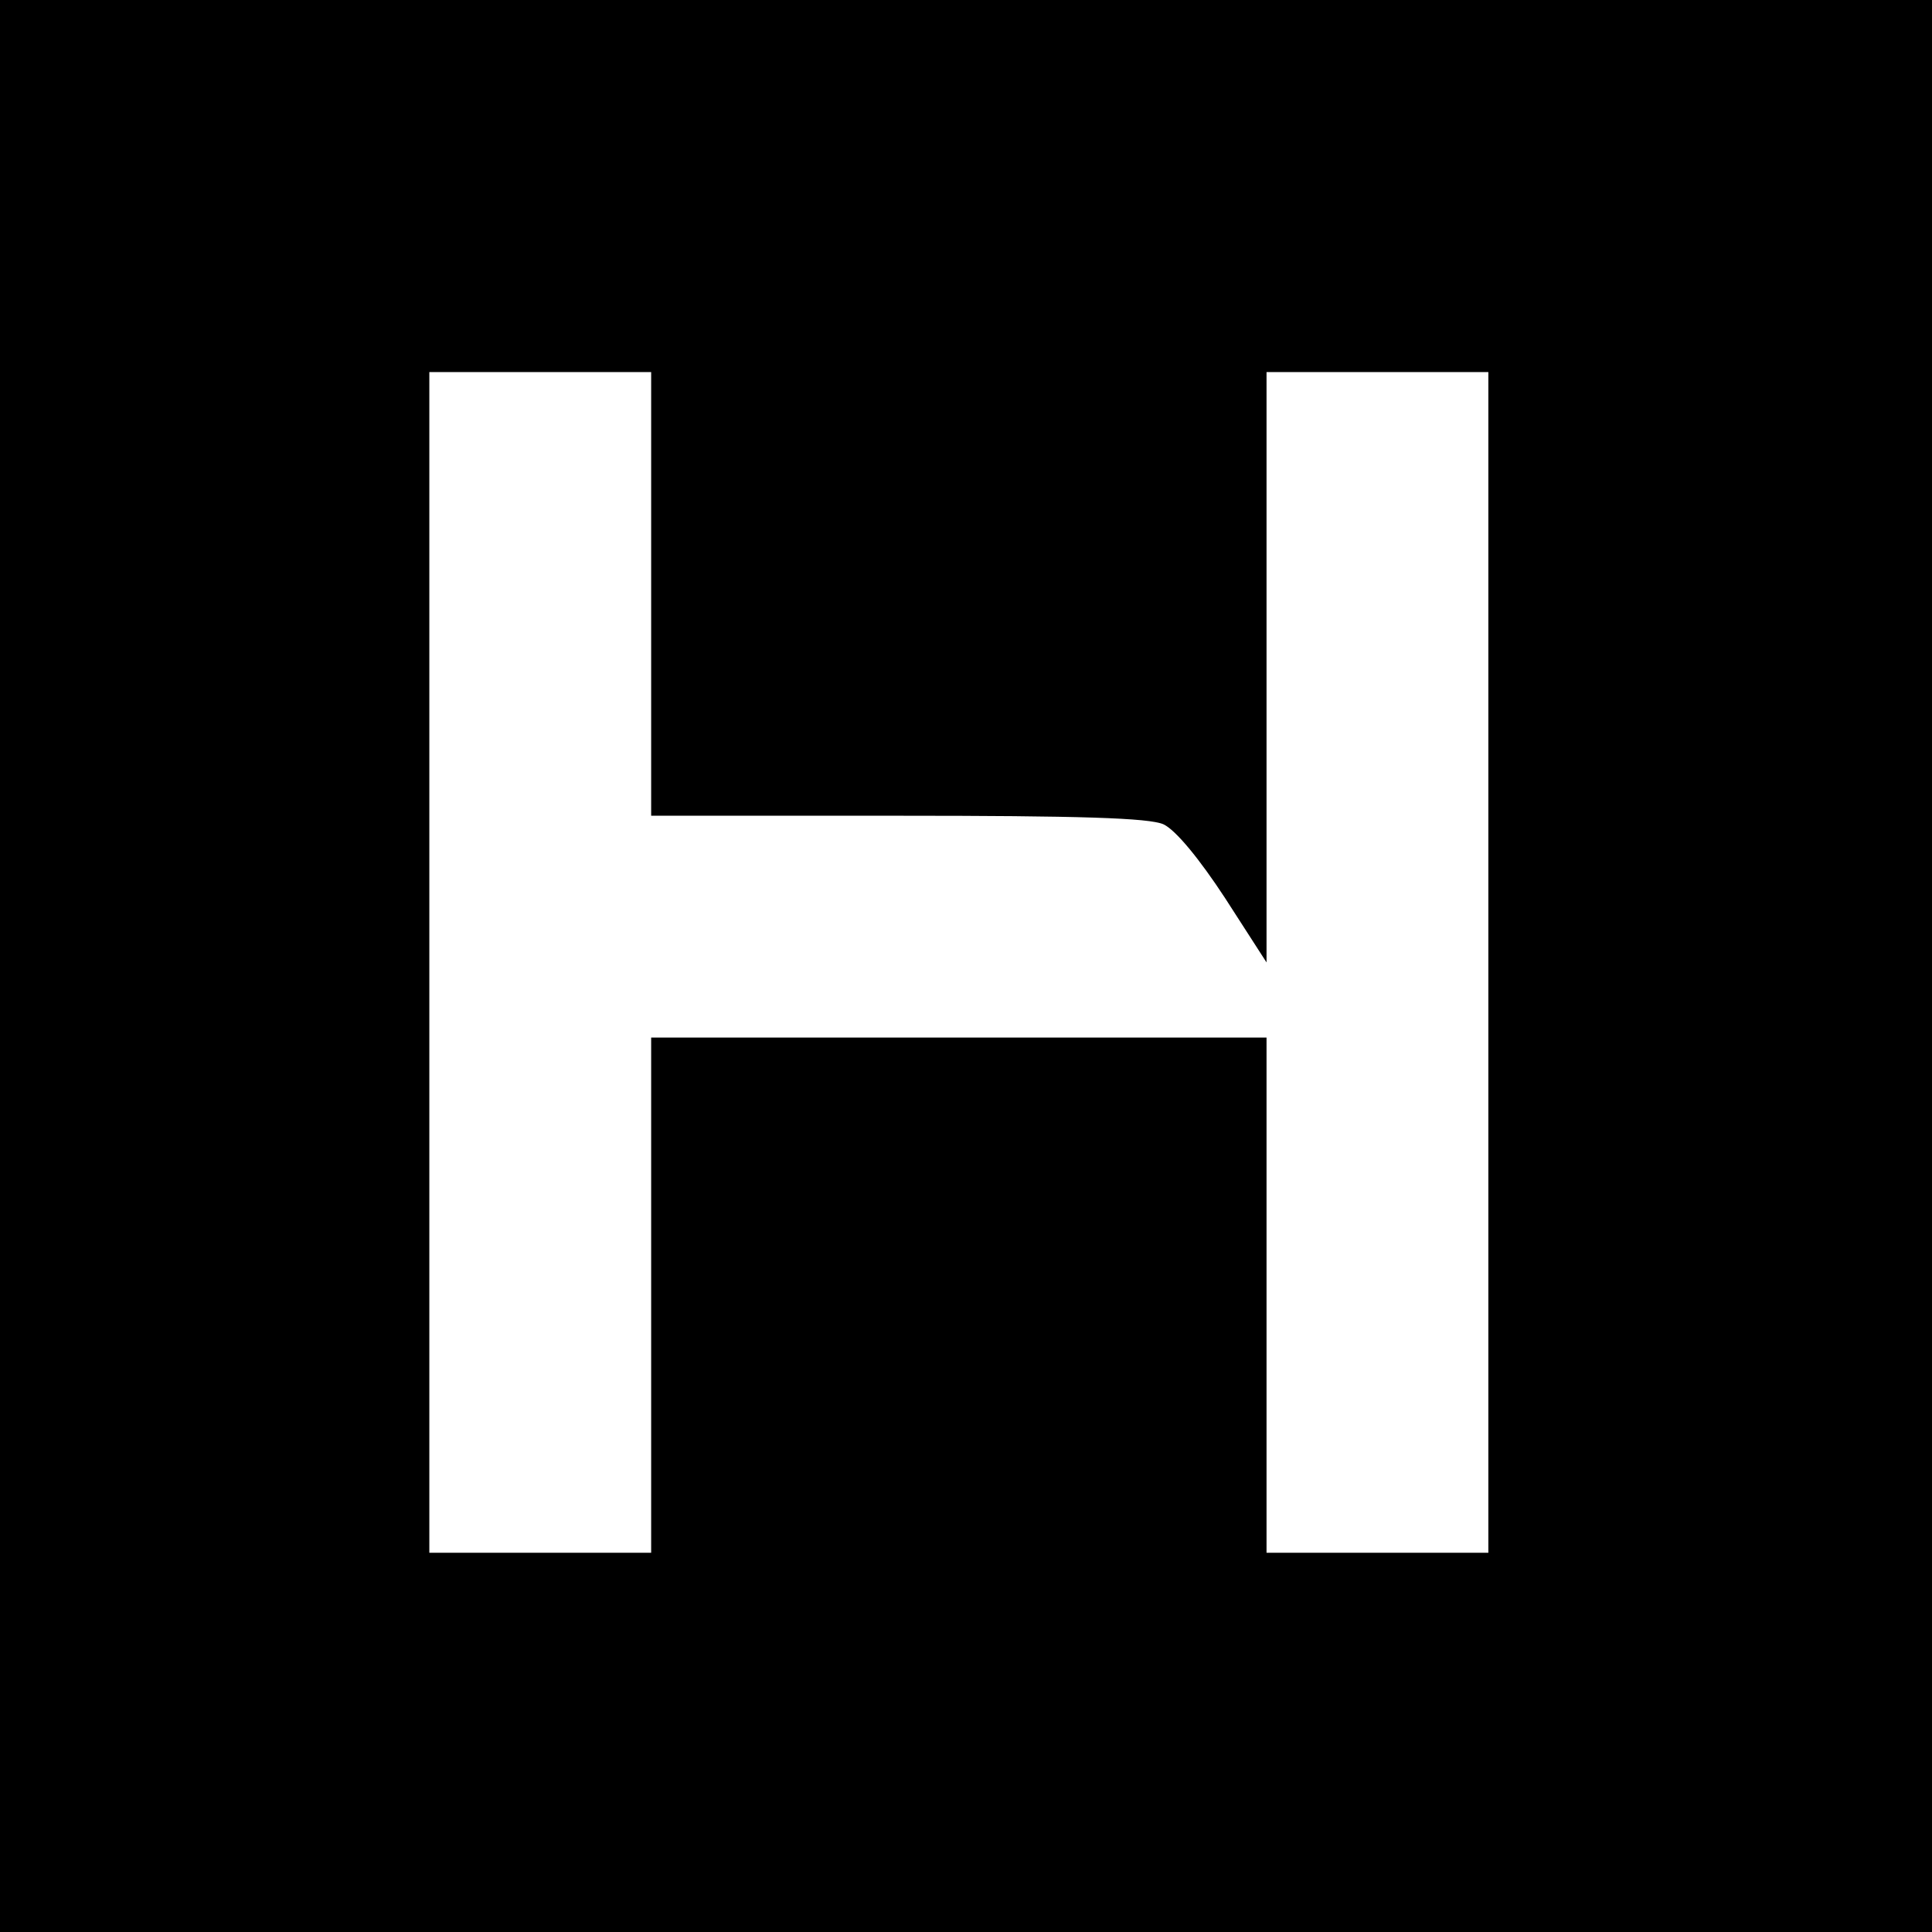 <?xml version="1.0" standalone="no"?>
<!DOCTYPE svg PUBLIC "-//W3C//DTD SVG 20010904//EN"
 "http://www.w3.org/TR/2001/REC-SVG-20010904/DTD/svg10.dtd">
<svg version="1.0" xmlns="http://www.w3.org/2000/svg"
 width="270pt" height="270pt" viewBox="0 0 270 270"
 preserveAspectRatio="xMidYMid meet">
<g transform="translate(0,270) scale(0.1,-0.1)"
fill="#000000" stroke="none">
<path d="M0 1350 l0 -1350 1350 0 1350 0 0 1350 0 1350 -1350 0 -1350 0 0
-1350z m910 520 l0 -310 345 0 c253 0 351 -3 371 -12 17 -8 50 -48 86 -103
l58 -90 0 413 0 412 155 0 155 0 0 -825 0 -825 -155 0 -155 0 0 360 0 360
-430 0 -430 0 0 -360 0 -360 -155 0 -155 0 0 825 0 825 155 0 155 0 0 -310z"/>
</g>
</svg>

